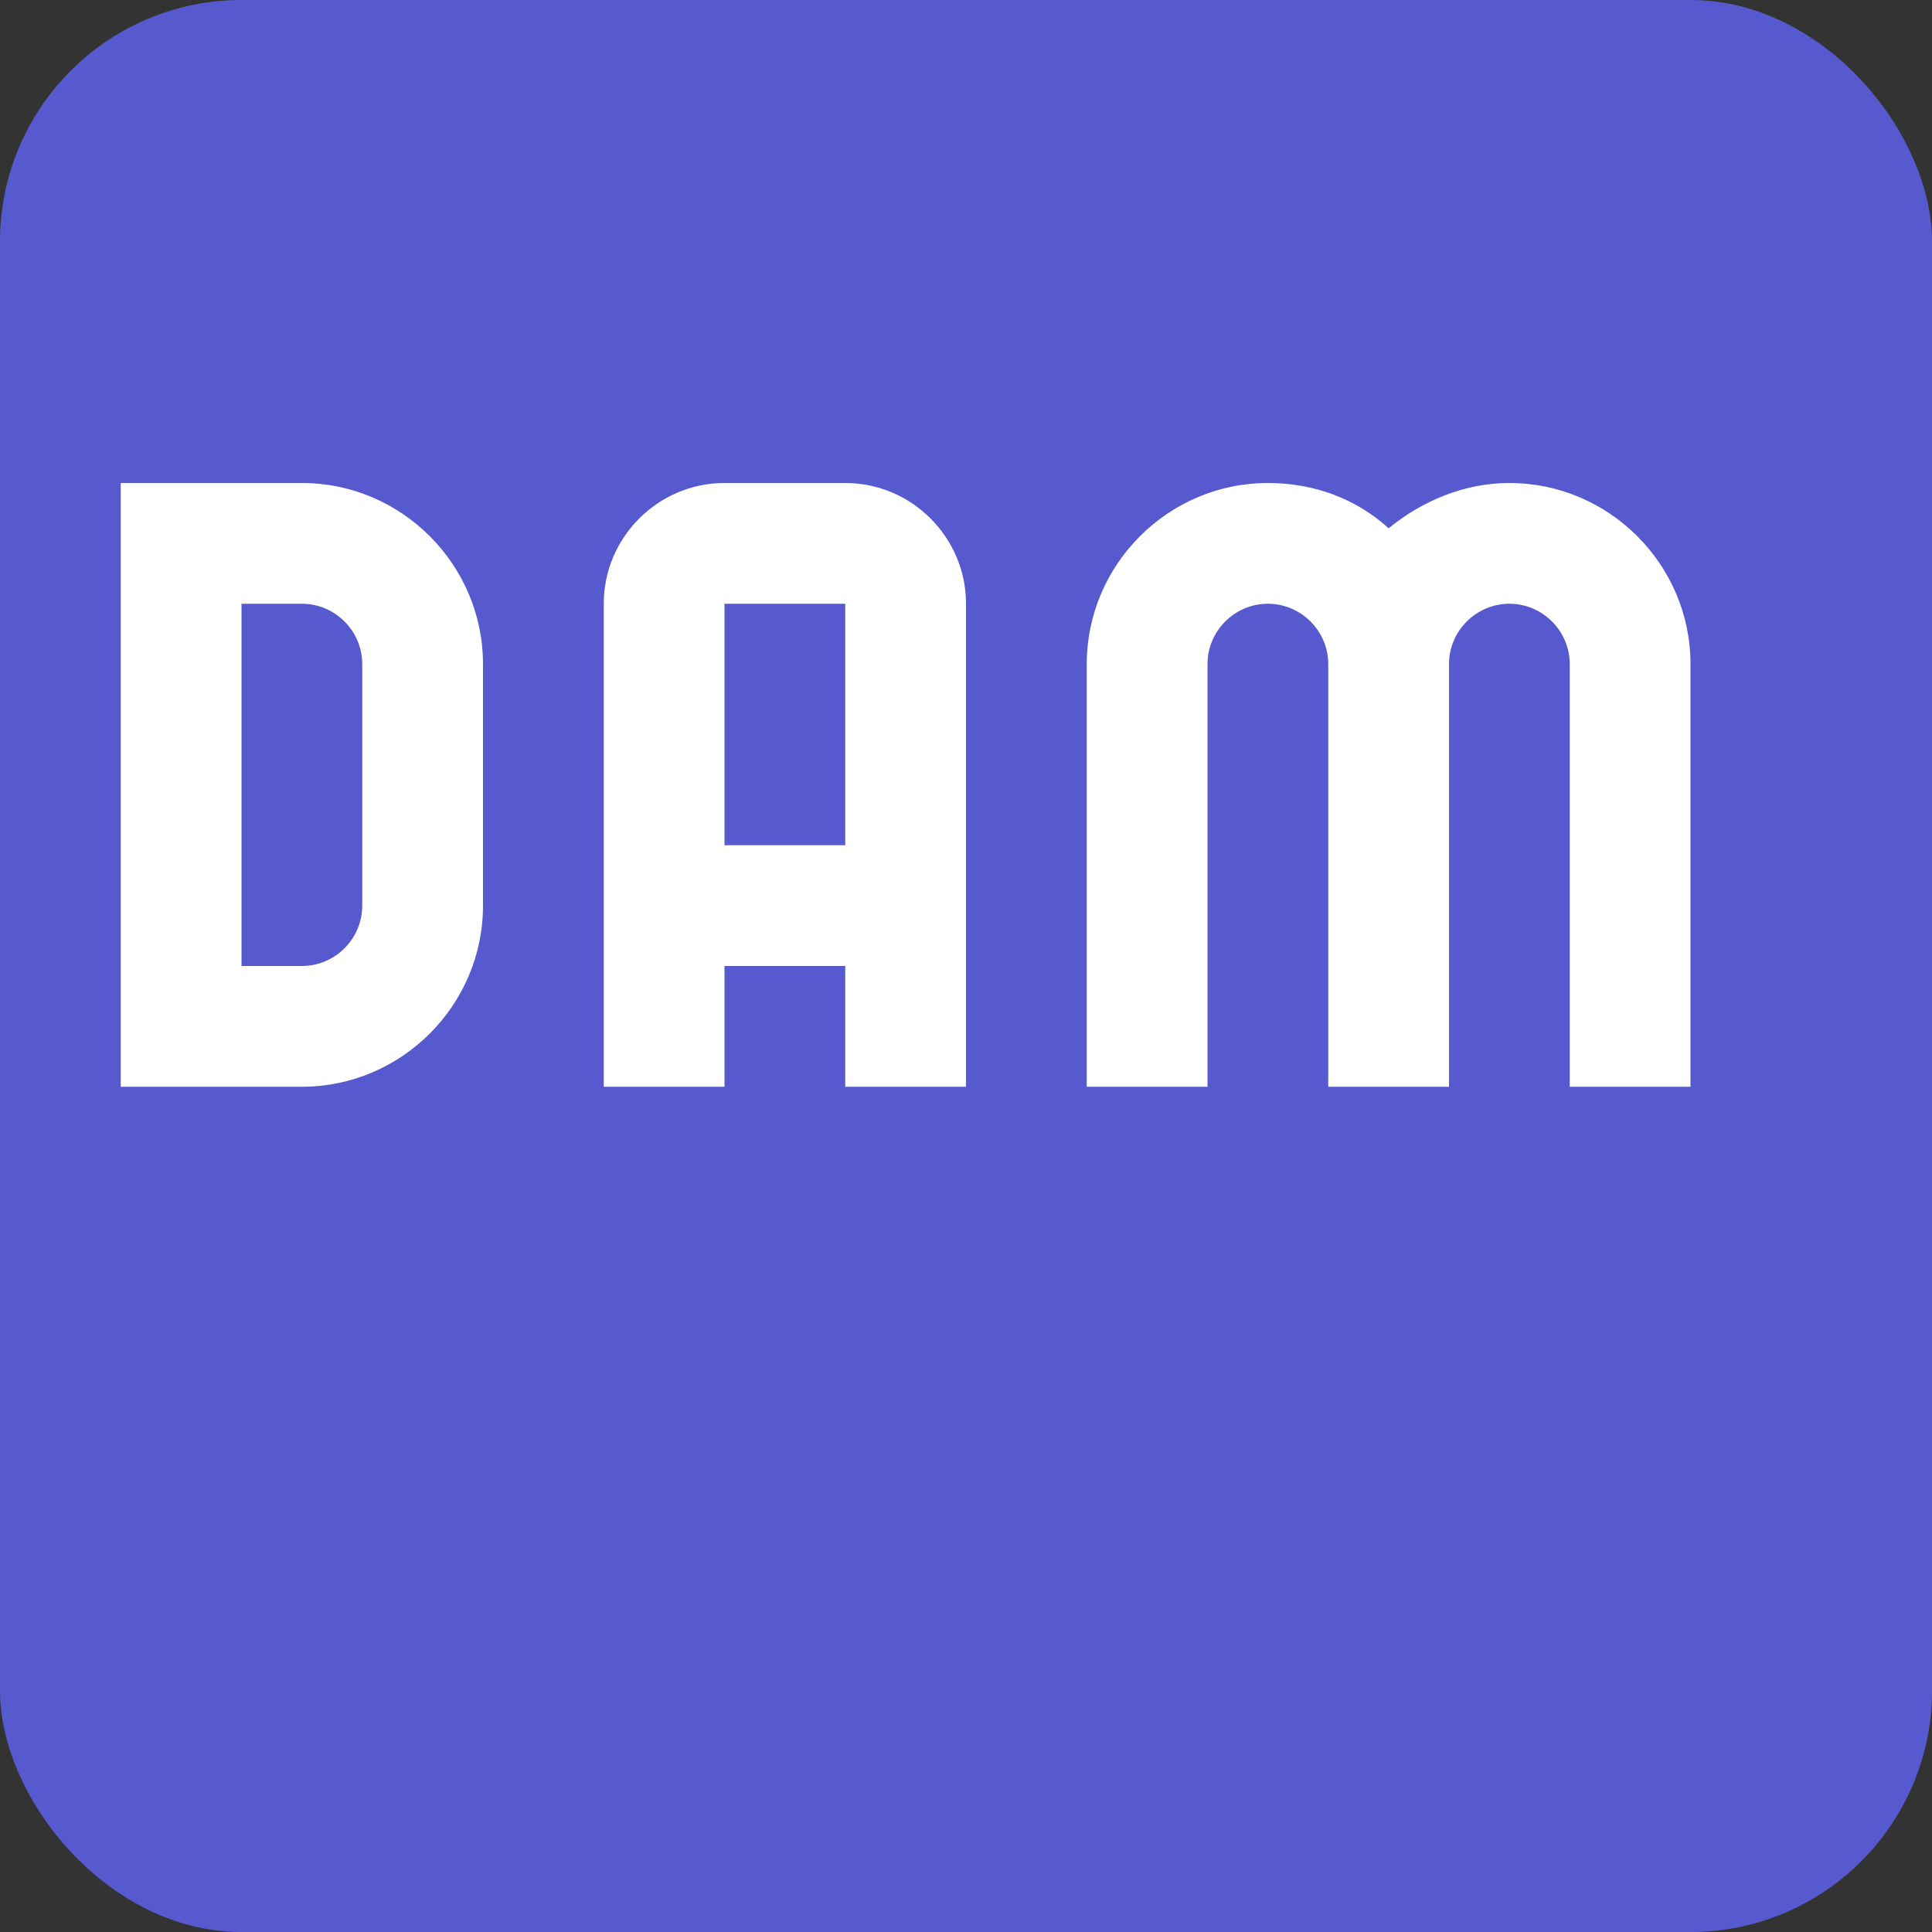 <svg width="16" height="16" viewBox="0 0 16 16" fill="none" xmlns="http://www.w3.org/2000/svg">
<rect x="0" y="0" width="16" height="16" fill="#333333" stroke="none"/>
<rect width="16" height="16" rx="2" fill="#575ACF"/>
<path d="M12.5 4C12.125 4 11.775 4.15 11.5 4.375C11.225 4.125 10.875 4 10.5 4C9.675 4 9 4.675 9 5.5V9H10V5.5C10 5.225 10.225 5 10.5 5C10.775 5 11 5.225 11 5.5V9V9H12V9V5.5C12 5.225 12.225 5 12.5 5C12.775 5 13 5.225 13 5.5V9H14V5.5C14 4.675 13.325 4 12.5 4Z" fill="white"/>
<path fill-rule="evenodd" clip-rule="evenodd" d="M1 9V4H2.5C3.325 4 4 4.675 4 5.5V7.5C4 8.325 3.325 9 2.5 9H1ZM2 8H2.5C2.775 8 3 7.775 3 7.5V5.5C3 5.225 2.775 5 2.5 5H2V8Z" fill="white"/>
<path fill-rule="evenodd" clip-rule="evenodd" d="M6 4H7C7.55 4 8 4.45 8 5V9H7V8H6V9H5V5C5 4.45 5.45 4 6 4ZM6 7H7V5H6V7Z" fill="white"/>
</svg>
